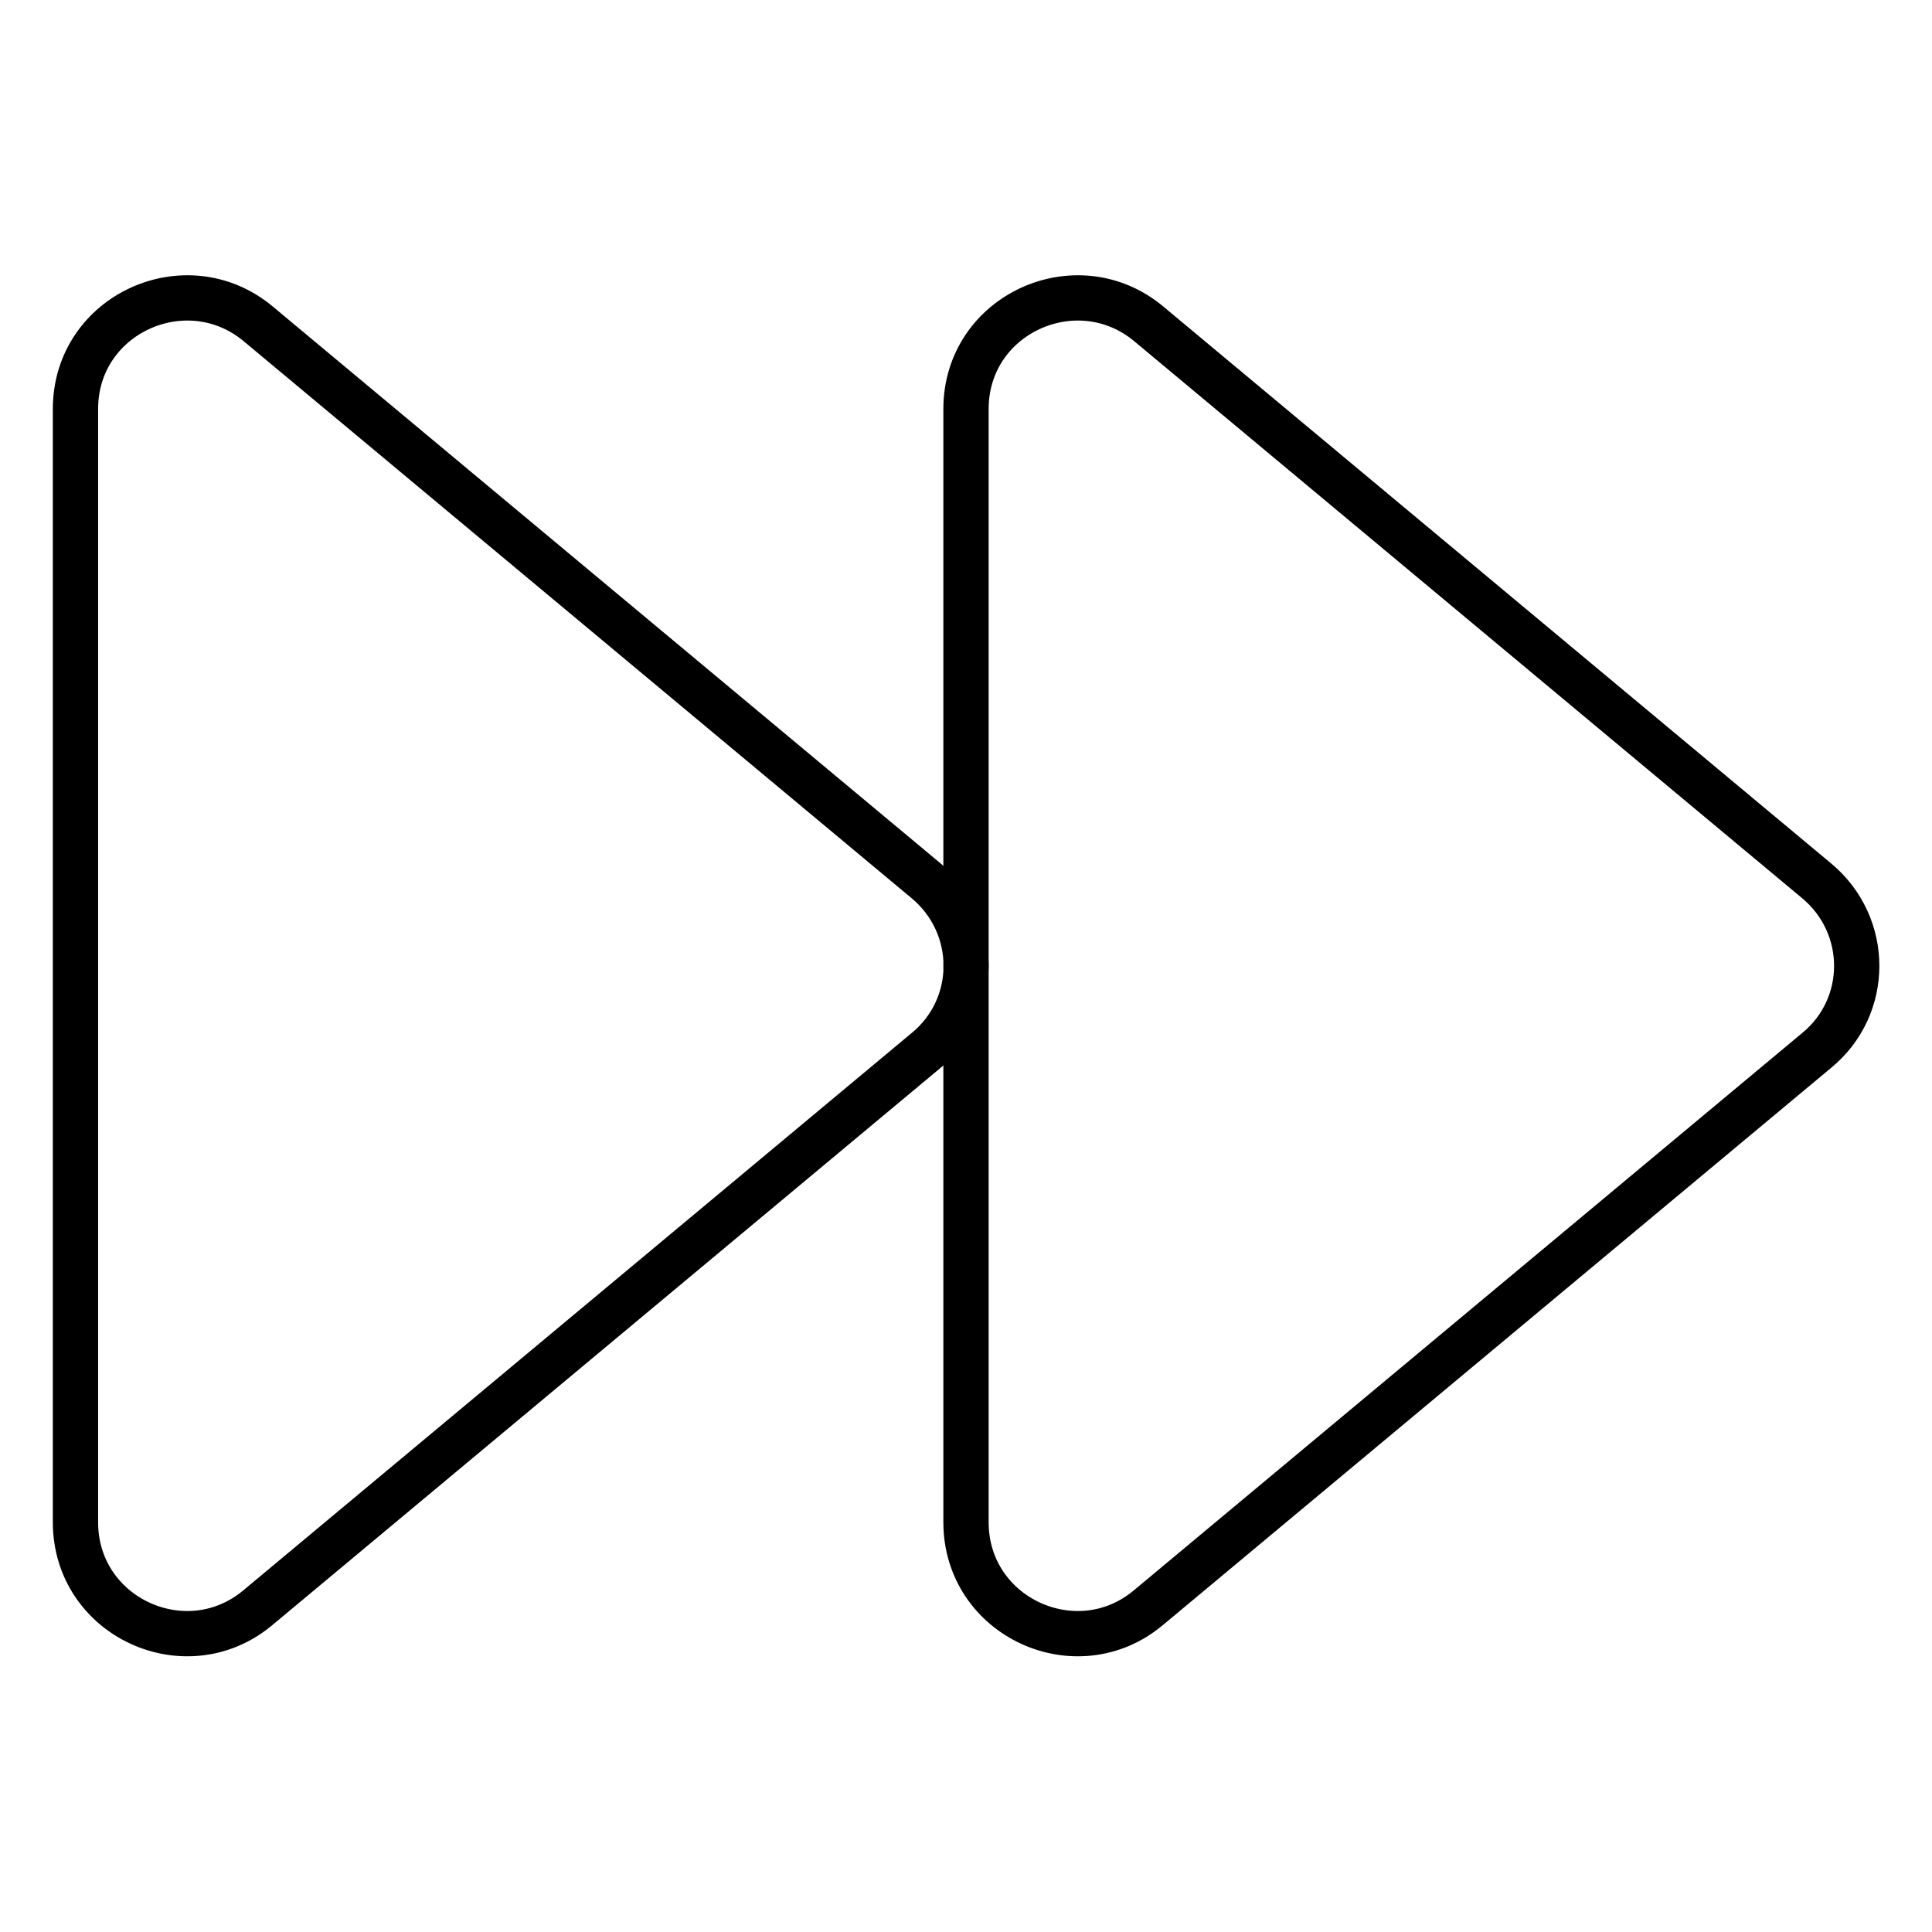 <?xml version="1.0" encoding="utf-8"?>
<!-- Svg Vector Icons : http://www.onlinewebfonts.com/icon -->
<!DOCTYPE svg PUBLIC "-//W3C//DTD SVG 1.1//EN" "http://www.w3.org/Graphics/SVG/1.1/DTD/svg11.dtd">
<svg version="1.1" xmlns="http://www.w3.org/2000/svg" xmlns:xlink="http://www.w3.org/1999/xlink" x="0px" y="0px" viewBox="0 0 256 256" enable-background="new 0 0 256 256" xml:space="preserve">
<g> <path stroke-width="6" fill-opacity="0" stroke="#000000"  d="M240.7,116.7l-88.5-73.8C142.7,35,128,41.6,128,54.2v147.5c0,12.6,14.7,19.3,24.2,11.3l88.5-73.8 C247.8,133.4,247.8,122.6,240.7,116.7z M122.7,116.7L34.2,42.9C24.7,35,10,41.6,10,54.2v147.5c0,12.6,14.7,19.3,24.2,11.3 l88.5-73.8C129.8,133.4,129.8,122.6,122.7,116.7z"/></g>
</svg>
